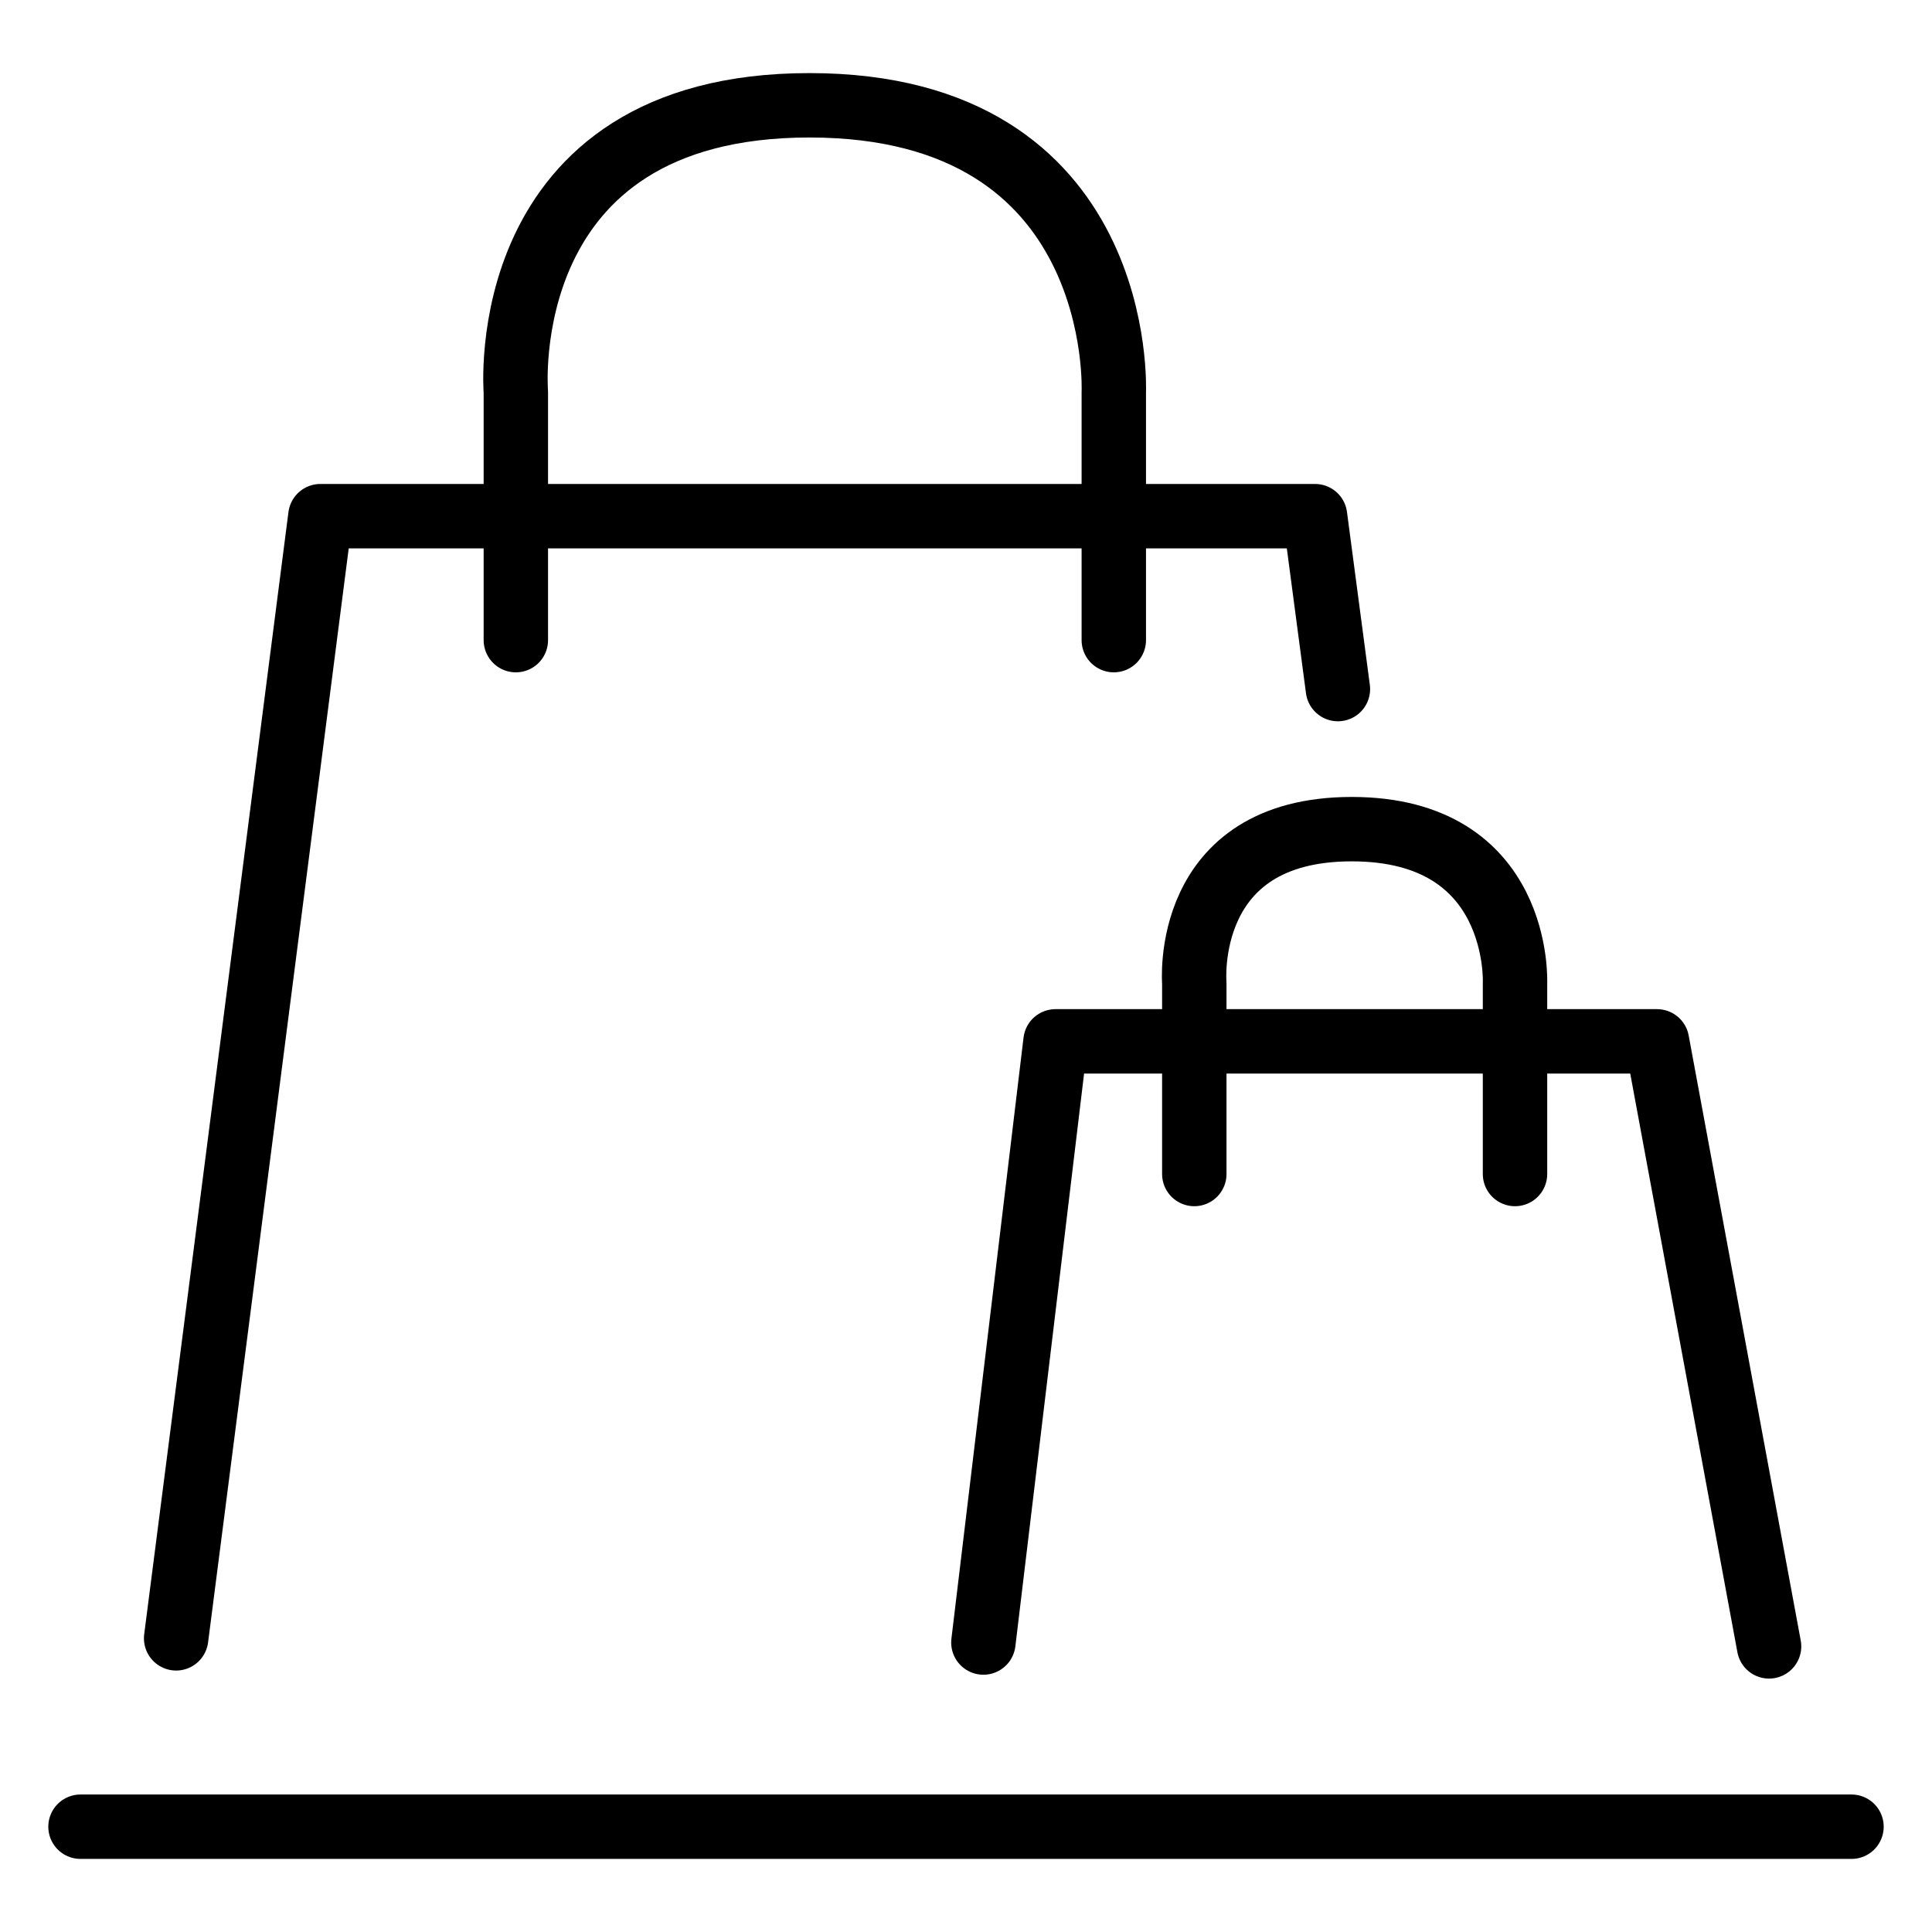 <?xml version="1.0" encoding="utf-8"?>
<!-- Generator: Adobe Illustrator 27.2.0, SVG Export Plug-In . SVG Version: 6.00 Build 0)  -->
<svg version="1.1" id="Ebene_1" xmlns="http://www.w3.org/2000/svg" xmlns:xlink="http://www.w3.org/1999/xlink" x="0px" y="0px"
	 viewBox="0 0 60 60" style="enable-background:new 0 0 60 60;" xml:space="preserve">
<style type="text/css">
	.st0{fill:none;stroke:#000000;stroke-width:2;stroke-linecap:round;stroke-linejoin:round;stroke-miterlimit:10;}
</style>
<g>
	<line class="st0" x1="2.5" y1="56.73" x2="57.5" y2="56.73"/>
	<polyline class="st0" points="5.47,50.88 9.95,16.03 40.84,16.03 41.55,21.4 	"/>
	<path class="st0" d="M16.02,19.88v-7.7c0,0-0.74-8.91,9.12-8.91s9.45,8.91,9.45,8.91v7.7"/>
	<polyline class="st0" points="30.54,51.01 32.78,32.34 51.46,32.34 54.94,51.13 	"/>
	<path class="st0" d="M37.09,36.46v-5.93c0,0-0.4-4.78,4.89-4.78s5.07,4.78,5.07,4.78v5.93"/>
</g>
</svg>
